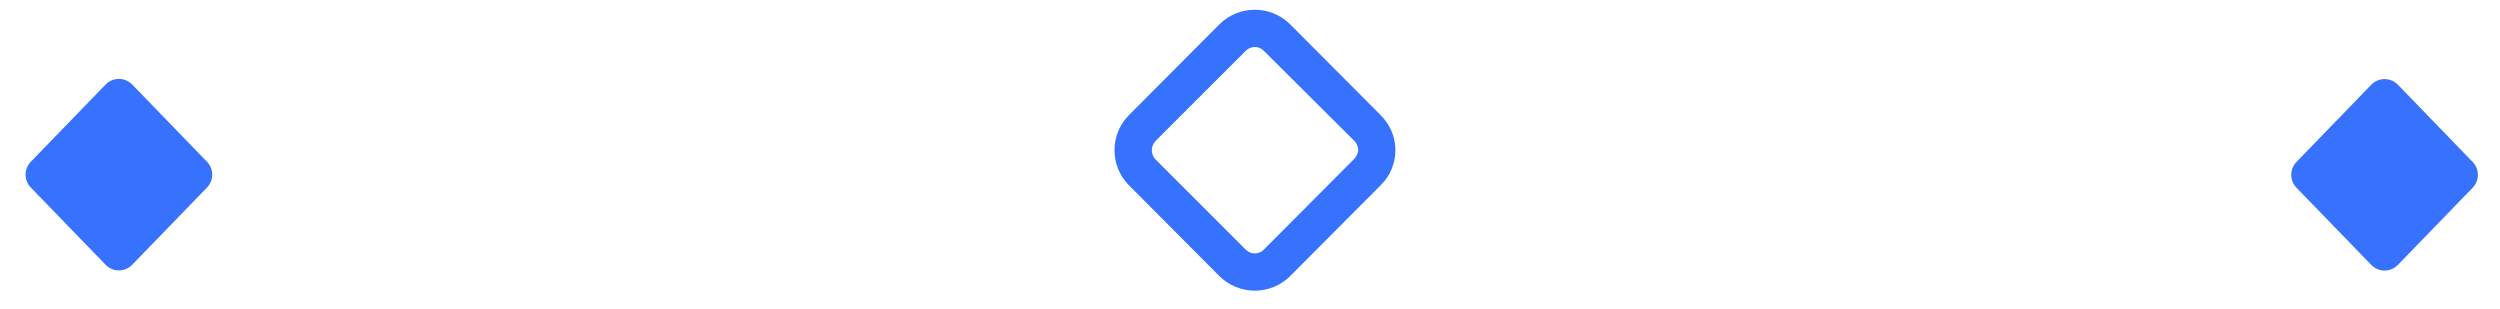 <?xml version="1.0" encoding="UTF-8"?>
<svg width="89px" height="11px" viewBox="0 0 89 11" version="1.1" xmlns="http://www.w3.org/2000/svg" xmlns:xlink="http://www.w3.org/1999/xlink">
    <title>Graphic Elements/Separateur_1</title>
    <g id="Page-1" stroke="none" stroke-width="1" fill="none" fill-rule="evenodd">
        <g id="Landing_Page_Desktop" transform="translate(-676, -822)" fill="#3772FE">
            <g id="Graphic-Elements/Separateur_1" transform="translate(675, 823)">
                <path d="M46.929,-0.135 L50.148,3.096 C50.486,3.425 50.676,3.876 50.676,4.347 C50.676,4.818 50.486,5.27 50.148,5.599 L46.929,8.83 C46.232,9.52 45.109,9.52 44.412,8.83 L41.193,5.599 C40.859,5.265 40.673,4.812 40.676,4.341 C40.676,3.874 40.862,3.426 41.193,3.096 L44.412,-0.135 C45.109,-0.825 46.232,-0.825 46.929,-0.135 Z M86.35,2.001 C86.355,2.006 86.36,2.011 86.365,2.016 L89.027,4.765 C89.275,5.021 89.275,5.427 89.027,5.683 L86.365,8.431 C86.111,8.693 85.694,8.7 85.432,8.446 C85.427,8.441 85.422,8.436 85.417,8.431 L82.755,5.683 C82.507,5.427 82.507,5.021 82.755,4.765 L85.417,2.016 C85.671,1.754 86.088,1.748 86.35,2.001 Z M5.692,1.995 C5.697,2 5.702,2.005 5.707,2.01 L8.369,4.758 C8.617,5.014 8.617,5.421 8.369,5.677 L5.707,8.425 C5.453,8.687 5.036,8.694 4.774,8.44 C4.769,8.435 4.764,8.43 4.759,8.425 L2.097,5.677 C1.849,5.421 1.849,5.014 2.097,4.758 L4.759,2.01 C5.012,1.748 5.43,1.742 5.692,1.995 Z M45.352,0.805 L42.133,4.023 C41.963,4.206 41.963,4.489 42.133,4.672 L45.352,7.89 C45.528,8.065 45.812,8.065 45.988,7.89 L49.221,4.645 C49.297,4.561 49.344,4.454 49.353,4.341 C49.347,4.223 49.3,4.111 49.221,4.023 L45.988,0.805 C45.812,0.63 45.528,0.63 45.352,0.805 Z" id="Combined-Shape"></path>
            </g>
        </g>
    </g>
</svg>